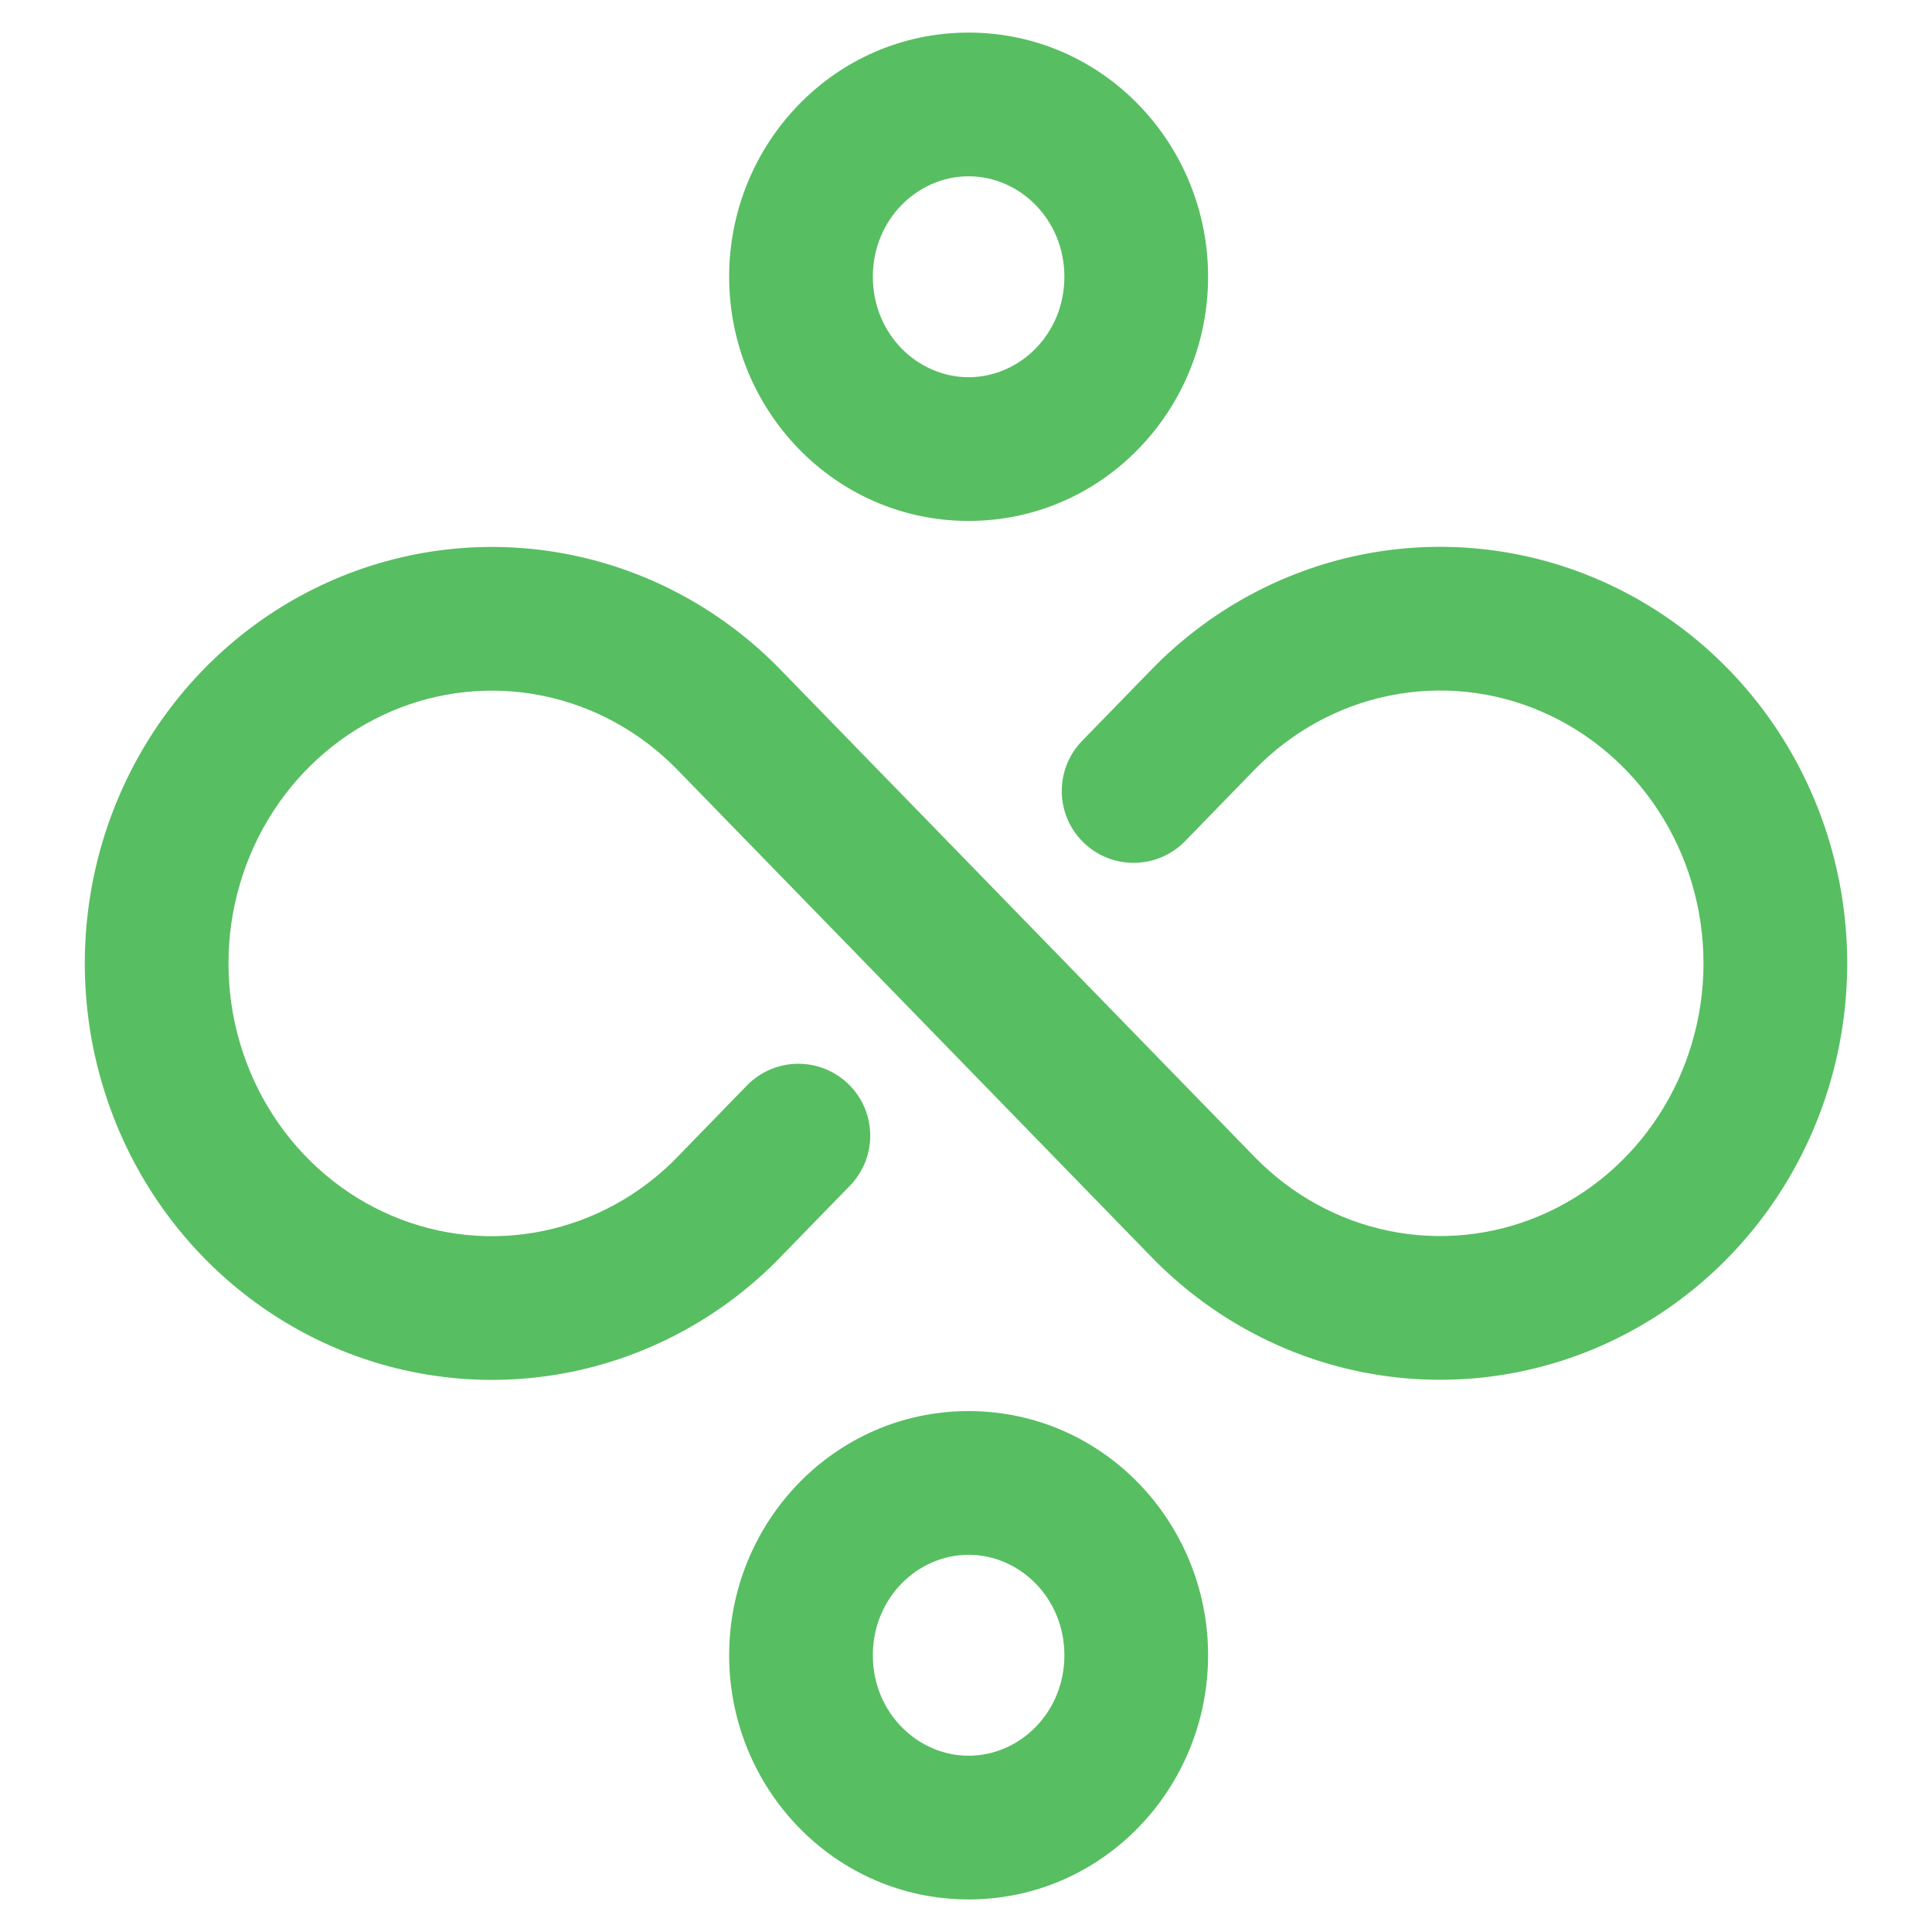 <svg width="121" height="121" viewBox="0 0 121 121" fill="none" xmlns="http://www.w3.org/2000/svg">
<path d="M53.228 74.262C54.961 72.48 54.921 69.631 53.14 67.898C51.358 66.165 48.509 66.205 46.776 67.986L53.228 74.262ZM42.428 72.457C40.695 74.238 40.734 77.087 42.516 78.82C44.297 80.553 47.146 80.513 48.879 78.732L42.428 72.457ZM9.811 60.338L14.31 60.338L9.811 60.338ZM34.903 39.169L35.804 34.76L34.903 39.169ZM45.653 45.076L42.428 48.214L42.428 48.214L45.653 45.076ZM60.5 60.333L63.725 57.195L63.725 57.195L60.5 60.333ZM67.772 46.401C66.04 48.183 66.079 51.032 67.86 52.765C69.642 54.498 72.491 54.458 74.224 52.677L67.772 46.401ZM75.347 45.069L72.121 41.931L72.121 41.931L75.347 45.069ZM111.189 60.331L106.689 60.331L111.189 60.331ZM75.346 75.593L78.572 72.455L78.572 72.455L75.346 75.593ZM50.002 71.124L46.776 67.986L42.428 72.457L45.654 75.594L48.879 78.732L53.228 74.262L50.002 71.124ZM45.653 75.6L42.428 72.462C40.112 74.843 37.177 76.449 34.001 77.098L34.903 81.507L35.804 85.916C40.774 84.9 45.321 82.395 48.879 78.738L45.653 75.6ZM34.903 81.507L34.001 77.098C30.826 77.748 27.534 77.415 24.535 76.138L22.772 80.279L21.009 84.419C25.683 86.409 30.834 86.932 35.804 85.916L34.903 81.507ZM22.772 80.279L24.535 76.138C21.534 74.861 18.95 72.689 17.122 69.877L13.349 72.329L9.576 74.782C12.363 79.069 16.336 82.429 21.009 84.419L22.772 80.279ZM13.349 72.329L17.122 69.877C15.294 67.064 14.31 63.744 14.31 60.338L9.811 60.338L5.311 60.338C5.311 65.47 6.79 70.496 9.576 74.782L13.349 72.329ZM9.811 60.338L14.31 60.338C14.31 56.932 15.294 53.612 17.122 50.799L13.349 48.347L9.576 45.894C6.79 50.18 5.311 55.206 5.311 60.338L9.811 60.338ZM13.349 48.347L17.122 50.799C18.95 47.987 21.534 45.815 24.535 44.537L22.772 40.397L21.009 36.257C16.336 38.246 12.363 41.607 9.576 45.894L13.349 48.347ZM22.772 40.397L24.535 44.537C27.534 43.261 30.826 42.928 34.001 43.578L34.903 39.169L35.804 34.76C30.834 33.744 25.683 34.267 21.009 36.257L22.772 40.397ZM34.903 39.169L34.001 43.578C37.177 44.227 40.112 45.833 42.428 48.214L45.653 45.076L48.879 41.938C45.321 38.281 40.774 35.776 35.804 34.76L34.903 39.169ZM45.653 45.076L42.428 48.214L57.275 63.471L60.5 60.333L63.725 57.195L48.878 41.938L45.653 45.076ZM60.5 60.333L57.274 57.195L57.11 57.364L60.336 60.501L63.562 63.639L63.725 63.471L60.5 60.333ZM70.998 49.539L74.224 52.677L78.572 48.207L75.347 45.069L72.121 41.931L67.772 46.401L70.998 49.539ZM75.347 45.069L78.572 48.207C80.888 45.826 83.822 44.22 86.998 43.571L86.097 39.162L85.195 34.753C80.225 35.769 75.678 38.274 72.121 41.931L75.347 45.069ZM86.097 39.162L86.998 43.571C90.173 42.921 93.466 43.253 96.465 44.53L98.228 40.39L99.991 36.25C95.317 34.26 90.166 33.737 85.195 34.753L86.097 39.162ZM98.228 40.39L96.465 44.53C99.465 45.808 102.05 47.98 103.877 50.792L107.651 48.34L111.424 45.887C108.637 41.6 104.663 38.239 99.991 36.25L98.228 40.39ZM107.651 48.34L103.877 50.792C105.706 53.605 106.689 56.925 106.689 60.331L111.189 60.331L115.689 60.331C115.689 55.199 114.209 50.173 111.424 45.887L107.651 48.34ZM111.189 60.331L106.689 60.331C106.689 63.737 105.706 67.057 103.877 69.87L107.651 72.322L111.424 74.775C114.209 70.489 115.689 65.463 115.689 60.331L111.189 60.331ZM107.651 72.322L103.877 69.87C102.05 72.681 99.465 74.854 96.465 76.131L98.228 80.272L99.991 84.412C104.663 82.422 108.637 79.062 111.424 74.775L107.651 72.322ZM98.228 80.272L96.465 76.131C93.466 77.408 90.173 77.74 86.998 77.091L86.097 81.5L85.195 85.909C90.166 86.925 95.317 86.402 99.991 84.412L98.228 80.272ZM86.097 81.5L86.998 77.091C83.822 76.442 80.887 74.835 78.572 72.455L75.346 75.593L72.121 78.731C75.678 82.388 80.226 84.893 85.195 85.909L86.097 81.5ZM75.346 75.593L78.572 72.455L63.725 57.195L60.5 60.333L57.274 63.471L72.121 78.731L75.346 75.593ZM71.162 17.333H66.662C66.662 20.926 63.86 23.625 60.664 23.625V28.125V32.625C69.063 32.625 75.662 25.66 75.662 17.333H71.162ZM60.664 28.125V23.625C57.467 23.625 54.666 20.926 54.666 17.333H50.166H45.666C45.666 25.66 52.264 32.625 60.664 32.625V28.125ZM50.166 17.333H54.666C54.666 13.74 57.467 11.041 60.664 11.041V6.541V2.041C52.264 2.041 45.666 9.005 45.666 17.333H50.166ZM60.664 6.541V11.041C63.86 11.041 66.662 13.74 66.662 17.333H71.162H75.662C75.662 9.005 69.063 2.041 60.664 2.041V6.541ZM71.162 103.668H66.662C66.662 107.261 63.86 109.96 60.664 109.96V114.46V118.96C69.063 118.96 75.662 111.995 75.662 103.668H71.162ZM60.664 114.46V109.96C57.467 109.96 54.666 107.261 54.666 103.668H50.166H45.666C45.666 111.995 52.264 118.96 60.664 118.96V114.46ZM50.166 103.668H54.666C54.666 100.075 57.467 97.376 60.664 97.376V92.876V88.376C52.264 88.376 45.666 95.34 45.666 103.668H50.166ZM60.664 92.876V97.376C63.86 97.376 66.662 100.075 66.662 103.668H71.162H75.662C75.662 95.34 69.063 88.376 60.664 88.376V92.876Z" fill="#58BE62"/>
</svg>
